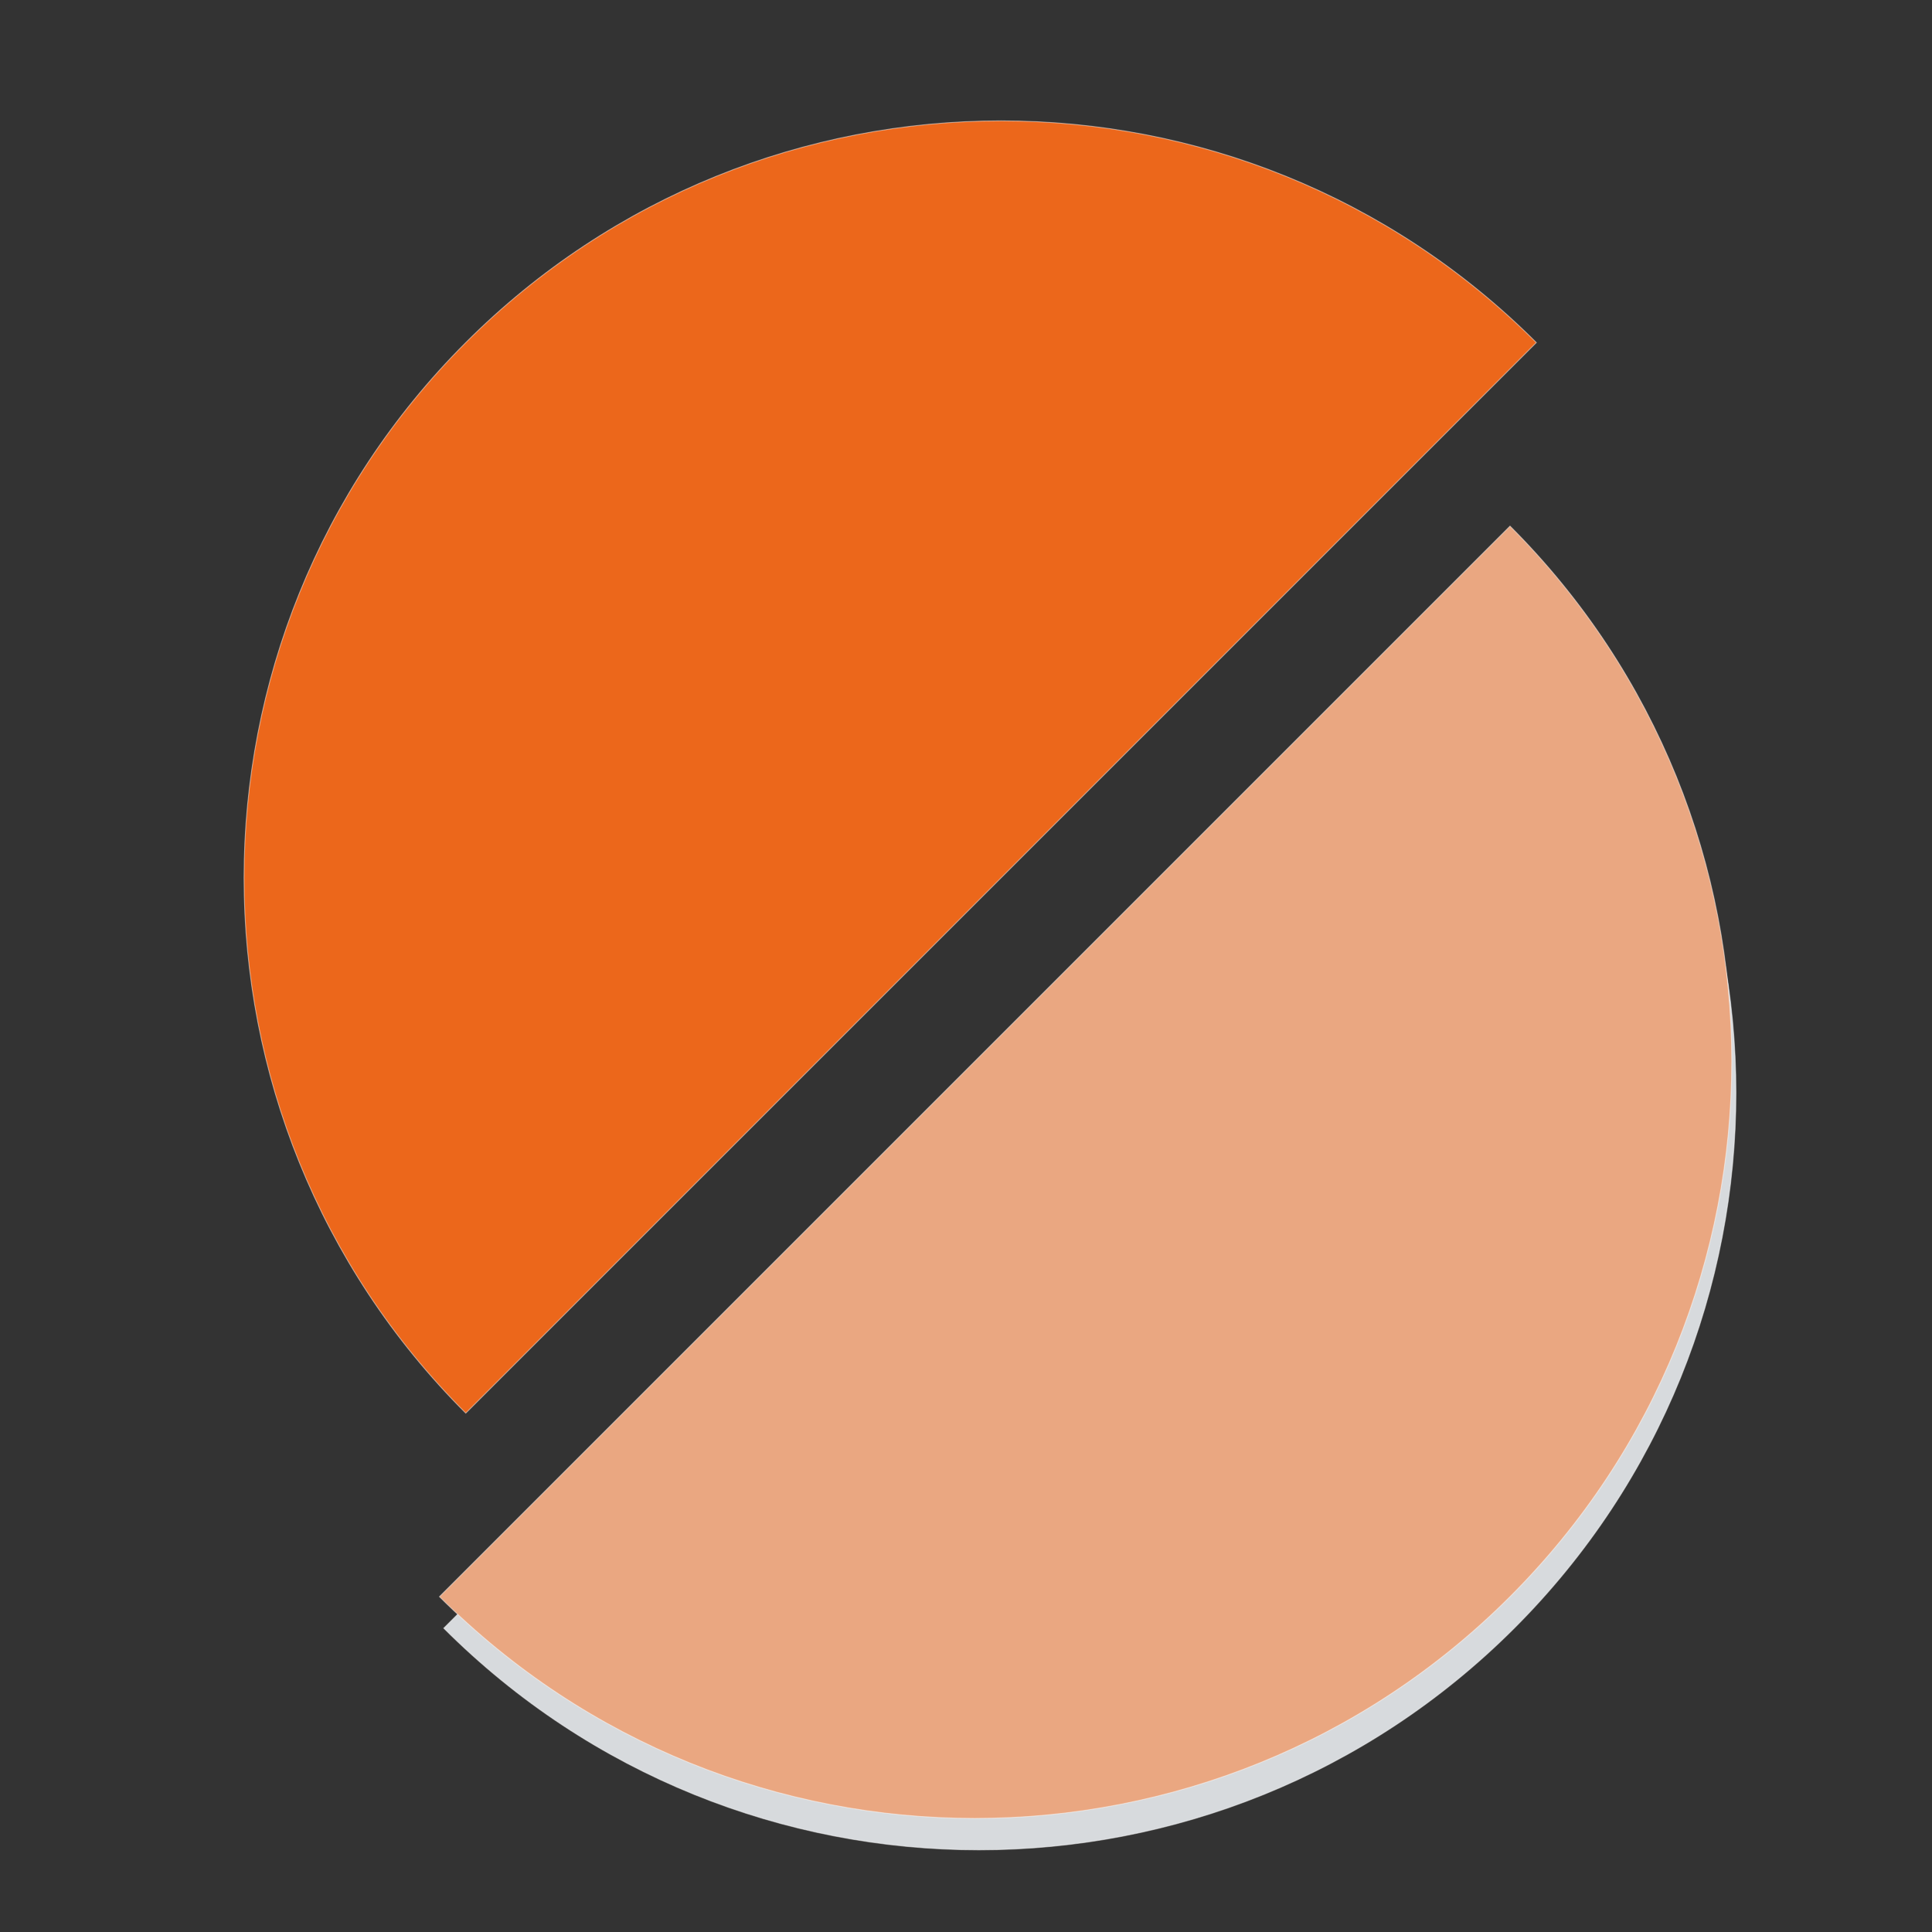 <?xml version="1.0" encoding="utf-8"?>
<!-- Generator: Adobe Illustrator 22.0.0, SVG Export Plug-In . SVG Version: 6.00 Build 0)  -->
<svg version="1.1" id="Слой_1" xmlns="http://www.w3.org/2000/svg" xmlns:xlink="http://www.w3.org/1999/xlink" x="0px" y="0px"
	 viewBox="0 0 2267.7 2267.7" style="enable-background:new 0 0 2267.7 2267.7;" xml:space="preserve">
<rect x="0" y="0" width="2267.7" height="2267.7" fill="#333333" stroke="none"/>
<style type="text/css">
	.st0{display:none;}
	.st1{display:inline;}
	.st2{fill:#EC671B;stroke:#FFFFFF;stroke-opacity:0.498;}
	.st3{fill:#D7DADD;stroke:#FFFFFF;stroke-opacity:0.498;}
	.st4{fill:#EAA781;stroke:#FFFFFF;stroke-opacity:0.498;}
</style>
<g id="Layer_1">
</g>
<g id="die_line" class="st0">
	<g class="st1">
		<path id="b2_1_" class="st2" d="M1941.5,1445.9c-149.2,465.8-647.7,722.5-1113.5,573.3S105.5,1371.4,254.7,905.6
			c117-365.4,456-613.9,839.7-615.5l3.7,885.6L1941.5,1445.9z"/>
	</g>
</g>
<g>
	<path id="b3_3_" class="st3" d="M1777.4,654.5c347,347,347,909.6,0,1256.6s-909.6,347-1256.6,0l628.3-628.3L1777.4,654.5z"/>
</g>
<g id="Layer_3" class="st0">
	<g class="st1">
		<path id="b3_1_" class="st4" d="M1246.5,157.8c500.5-1.1,907.2,403.8,908.2,904.3c0.2,95.1-14.6,189.6-43.8,280.2l-862.5-278.2
			L1246.5,157.8z"/>
	</g>
</g>
<g id="Layer_4">
	<g>
		<path id="b2_2_" class="st2" d="M546.7,1658.7c-347-347-347-909.6,0-1256.6s909.6-347,1256.6,0L1175,1030.4L546.7,1658.7z"/>
	</g>
	<g>
		<path id="b3_2_" class="st4" d="M1772.4,617.5c347,347,347,909.6,0,1256.6s-909.6,347-1256.6,0l628.3-628.3L1772.4,617.5z"/>
	</g>
</g>
<g id="Layer_5">
</g>
</svg>
